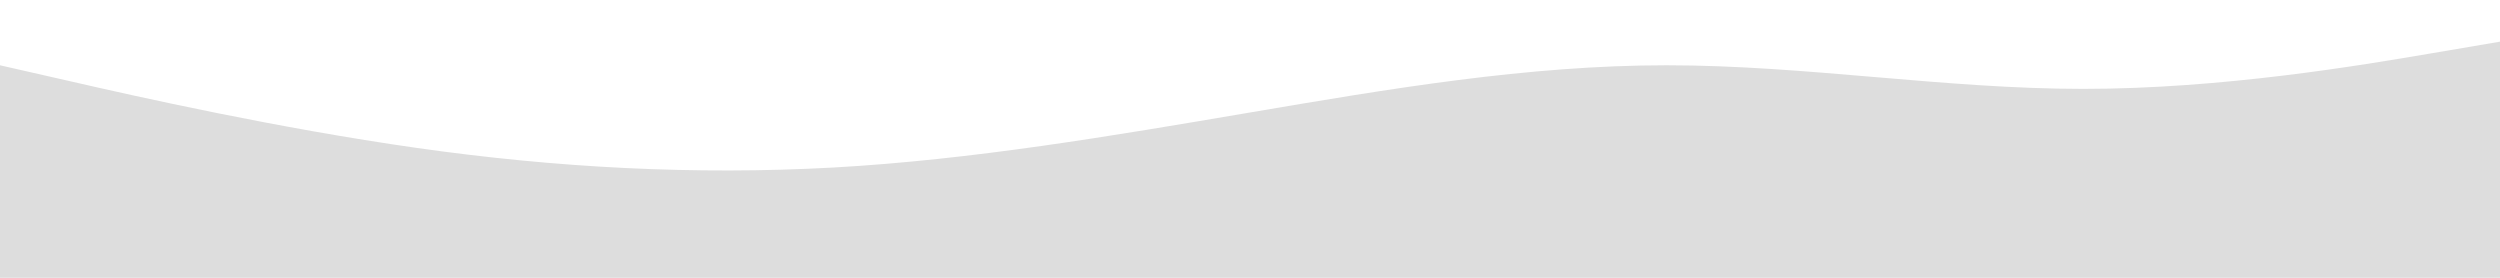 <svg xmlns="http://www.w3.org/2000/svg" xmlns:xlink="http://www.w3.org/1999/xlink" id="Capa_1" x="0px" y="0px" viewBox="0 0 1440 160" style="enable-background:new 0 0 1440 160;" xml:space="preserve"><style type="text/css">	.st0{fill:#DDDDDD;}</style><path class="st0" d="M0,37.6l40,9.1c40,9.2,120,27.1,200,38.5s160,15.7,240,11.3c80-4.5,160-18.1,240-31.7s160-27.2,240-27.2 s160,13.6,240,13.6s160-13.6,200-20.4l40-6.8v136h-40c-40,0-120,0-200,0s-160,0-240,0s-160,0-240,0s-160,0-240,0s-160,0-240,0 s-160,0-200,0H0V37.6z"></path></svg>